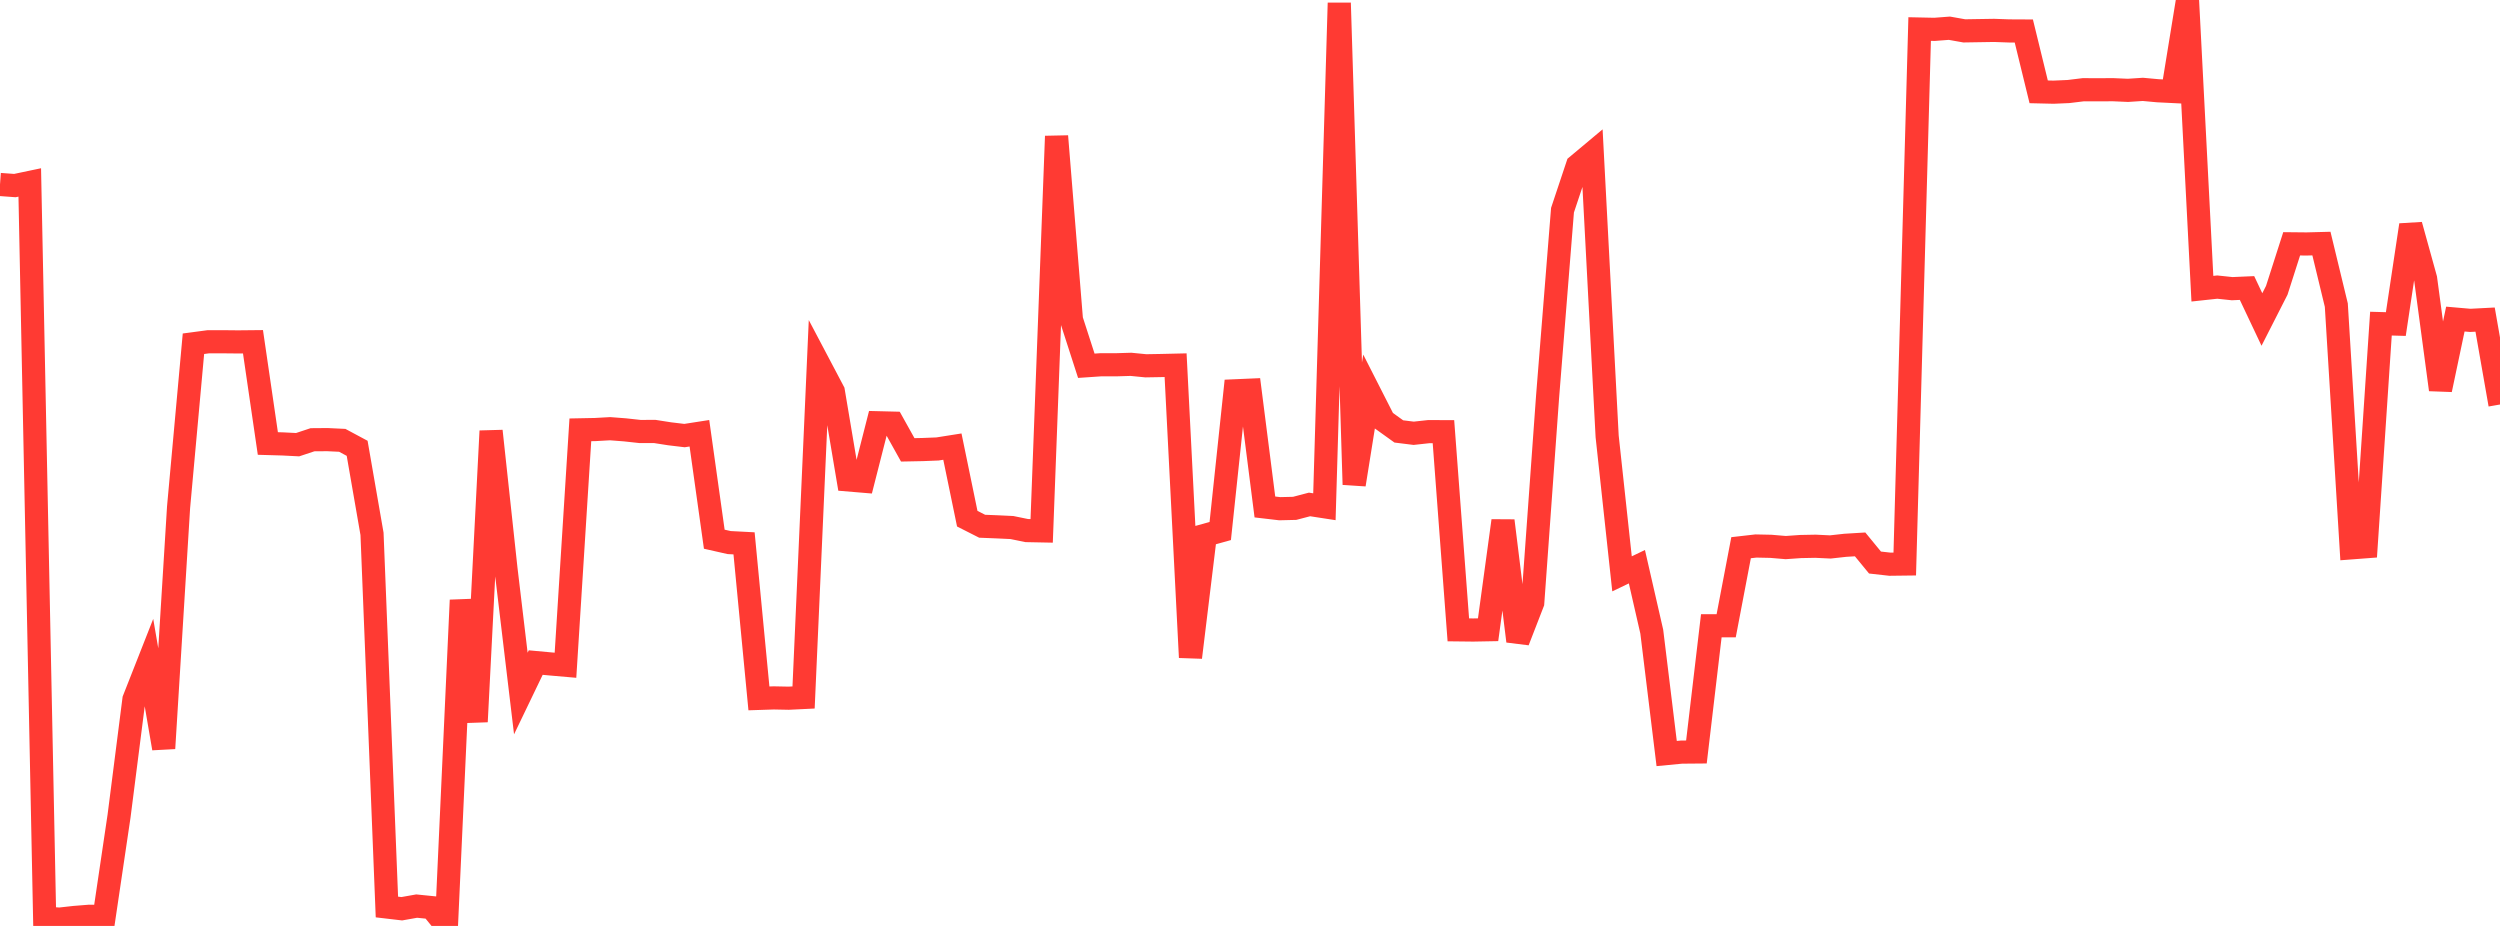 <?xml version="1.0" standalone="no"?>
<!DOCTYPE svg PUBLIC "-//W3C//DTD SVG 1.1//EN" "http://www.w3.org/Graphics/SVG/1.1/DTD/svg11.dtd">

<svg width="135" height="50" viewBox="0 0 135 50" preserveAspectRatio="none" 
  xmlns="http://www.w3.org/2000/svg"
  xmlns:xlink="http://www.w3.org/1999/xlink">


<polyline points="0.0, 9.962 0.804, 10.021 1.607, 9.852 2.411, 49.577 3.214, 49.633 4.018, 49.543 4.821, 49.479 5.625, 49.491 6.429, 44.067 7.232, 37.773 8.036, 35.73 8.839, 40.412 9.643, 27.389 10.446, 18.562 11.25, 18.455 12.054, 18.455 12.857, 18.463 13.661, 18.455 14.464, 23.949 15.268, 23.972 16.071, 24.013 16.875, 23.746 17.679, 23.74 18.482, 23.778 19.286, 24.209 20.089, 28.829 20.893, 48.978 21.696, 49.072 22.5, 48.929 23.304, 49.01 24.107, 50.0 24.911, 32.408 25.714, 38.971 26.518, 23.276 27.321, 30.71 28.125, 37.45 28.929, 35.779 29.732, 35.853 30.536, 35.923 31.339, 23.211 32.143, 23.195 32.946, 23.15 33.75, 23.212 34.554, 23.3 35.357, 23.299 36.161, 23.425 36.964, 23.521 37.768, 23.396 38.571, 29.117 39.375, 29.299 40.179, 29.341 40.982, 37.713 41.786, 37.687 42.589, 37.703 43.393, 37.664 44.196, 19.613 45.0, 21.137 45.804, 25.916 46.607, 25.983 47.411, 22.829 48.214, 22.849 49.018, 24.292 49.821, 24.276 50.625, 24.244 51.429, 24.117 52.232, 28.009 53.036, 28.417 53.839, 28.449 54.643, 28.487 55.446, 28.651 56.25, 28.667 57.054, 7.355 57.857, 17.261 58.661, 19.751 59.464, 19.696 60.268, 19.698 61.071, 19.674 61.875, 19.753 62.679, 19.739 63.482, 19.72 64.286, 35.5 65.089, 28.899 65.893, 28.676 66.696, 21.104 67.5, 21.069 68.304, 27.376 69.107, 27.47 69.911, 27.451 70.714, 27.24 71.518, 27.364 72.321, 0.158 73.125, 26.168 73.929, 21.142 74.732, 22.72 75.536, 23.297 76.339, 23.397 77.143, 23.309 77.946, 23.311 78.75, 34.012 79.554, 34.021 80.357, 34.006 81.161, 28.12 81.964, 34.621 82.768, 32.548 83.571, 21.404 84.375, 11.35 85.179, 8.939 85.982, 8.267 86.786, 23.564 87.589, 30.988 88.393, 30.602 89.196, 34.111 90.0, 40.691 90.804, 40.614 91.607, 40.607 92.411, 33.79 93.214, 33.79 94.018, 29.576 94.821, 29.484 95.625, 29.501 96.429, 29.569 97.232, 29.513 98.036, 29.497 98.839, 29.535 99.643, 29.446 100.446, 29.397 101.25, 30.377 102.054, 30.467 102.857, 30.457 103.661, 1.568 104.464, 1.585 105.268, 1.524 106.071, 1.667 106.875, 1.654 107.679, 1.641 108.482, 1.67 109.286, 1.674 110.089, 4.959 110.893, 4.978 111.696, 4.943 112.5, 4.845 113.304, 4.848 114.107, 4.844 114.911, 4.879 115.714, 4.826 116.518, 4.9 117.321, 4.94 118.125, 0.0 118.929, 15.59 119.732, 15.503 120.536, 15.588 121.339, 15.553 122.143, 17.253 122.946, 15.676 123.75, 13.166 124.554, 13.174 125.357, 13.153 126.161, 16.476 126.964, 29.584 127.768, 29.523 128.571, 17.476 129.375, 17.499 130.179, 12.151 130.982, 15.048 131.786, 21.042 132.589, 17.23 133.393, 17.3 134.196, 17.258 135.0, 21.843" fill="none" stroke="#ff3a33" stroke-width="1.25"/>

</svg>